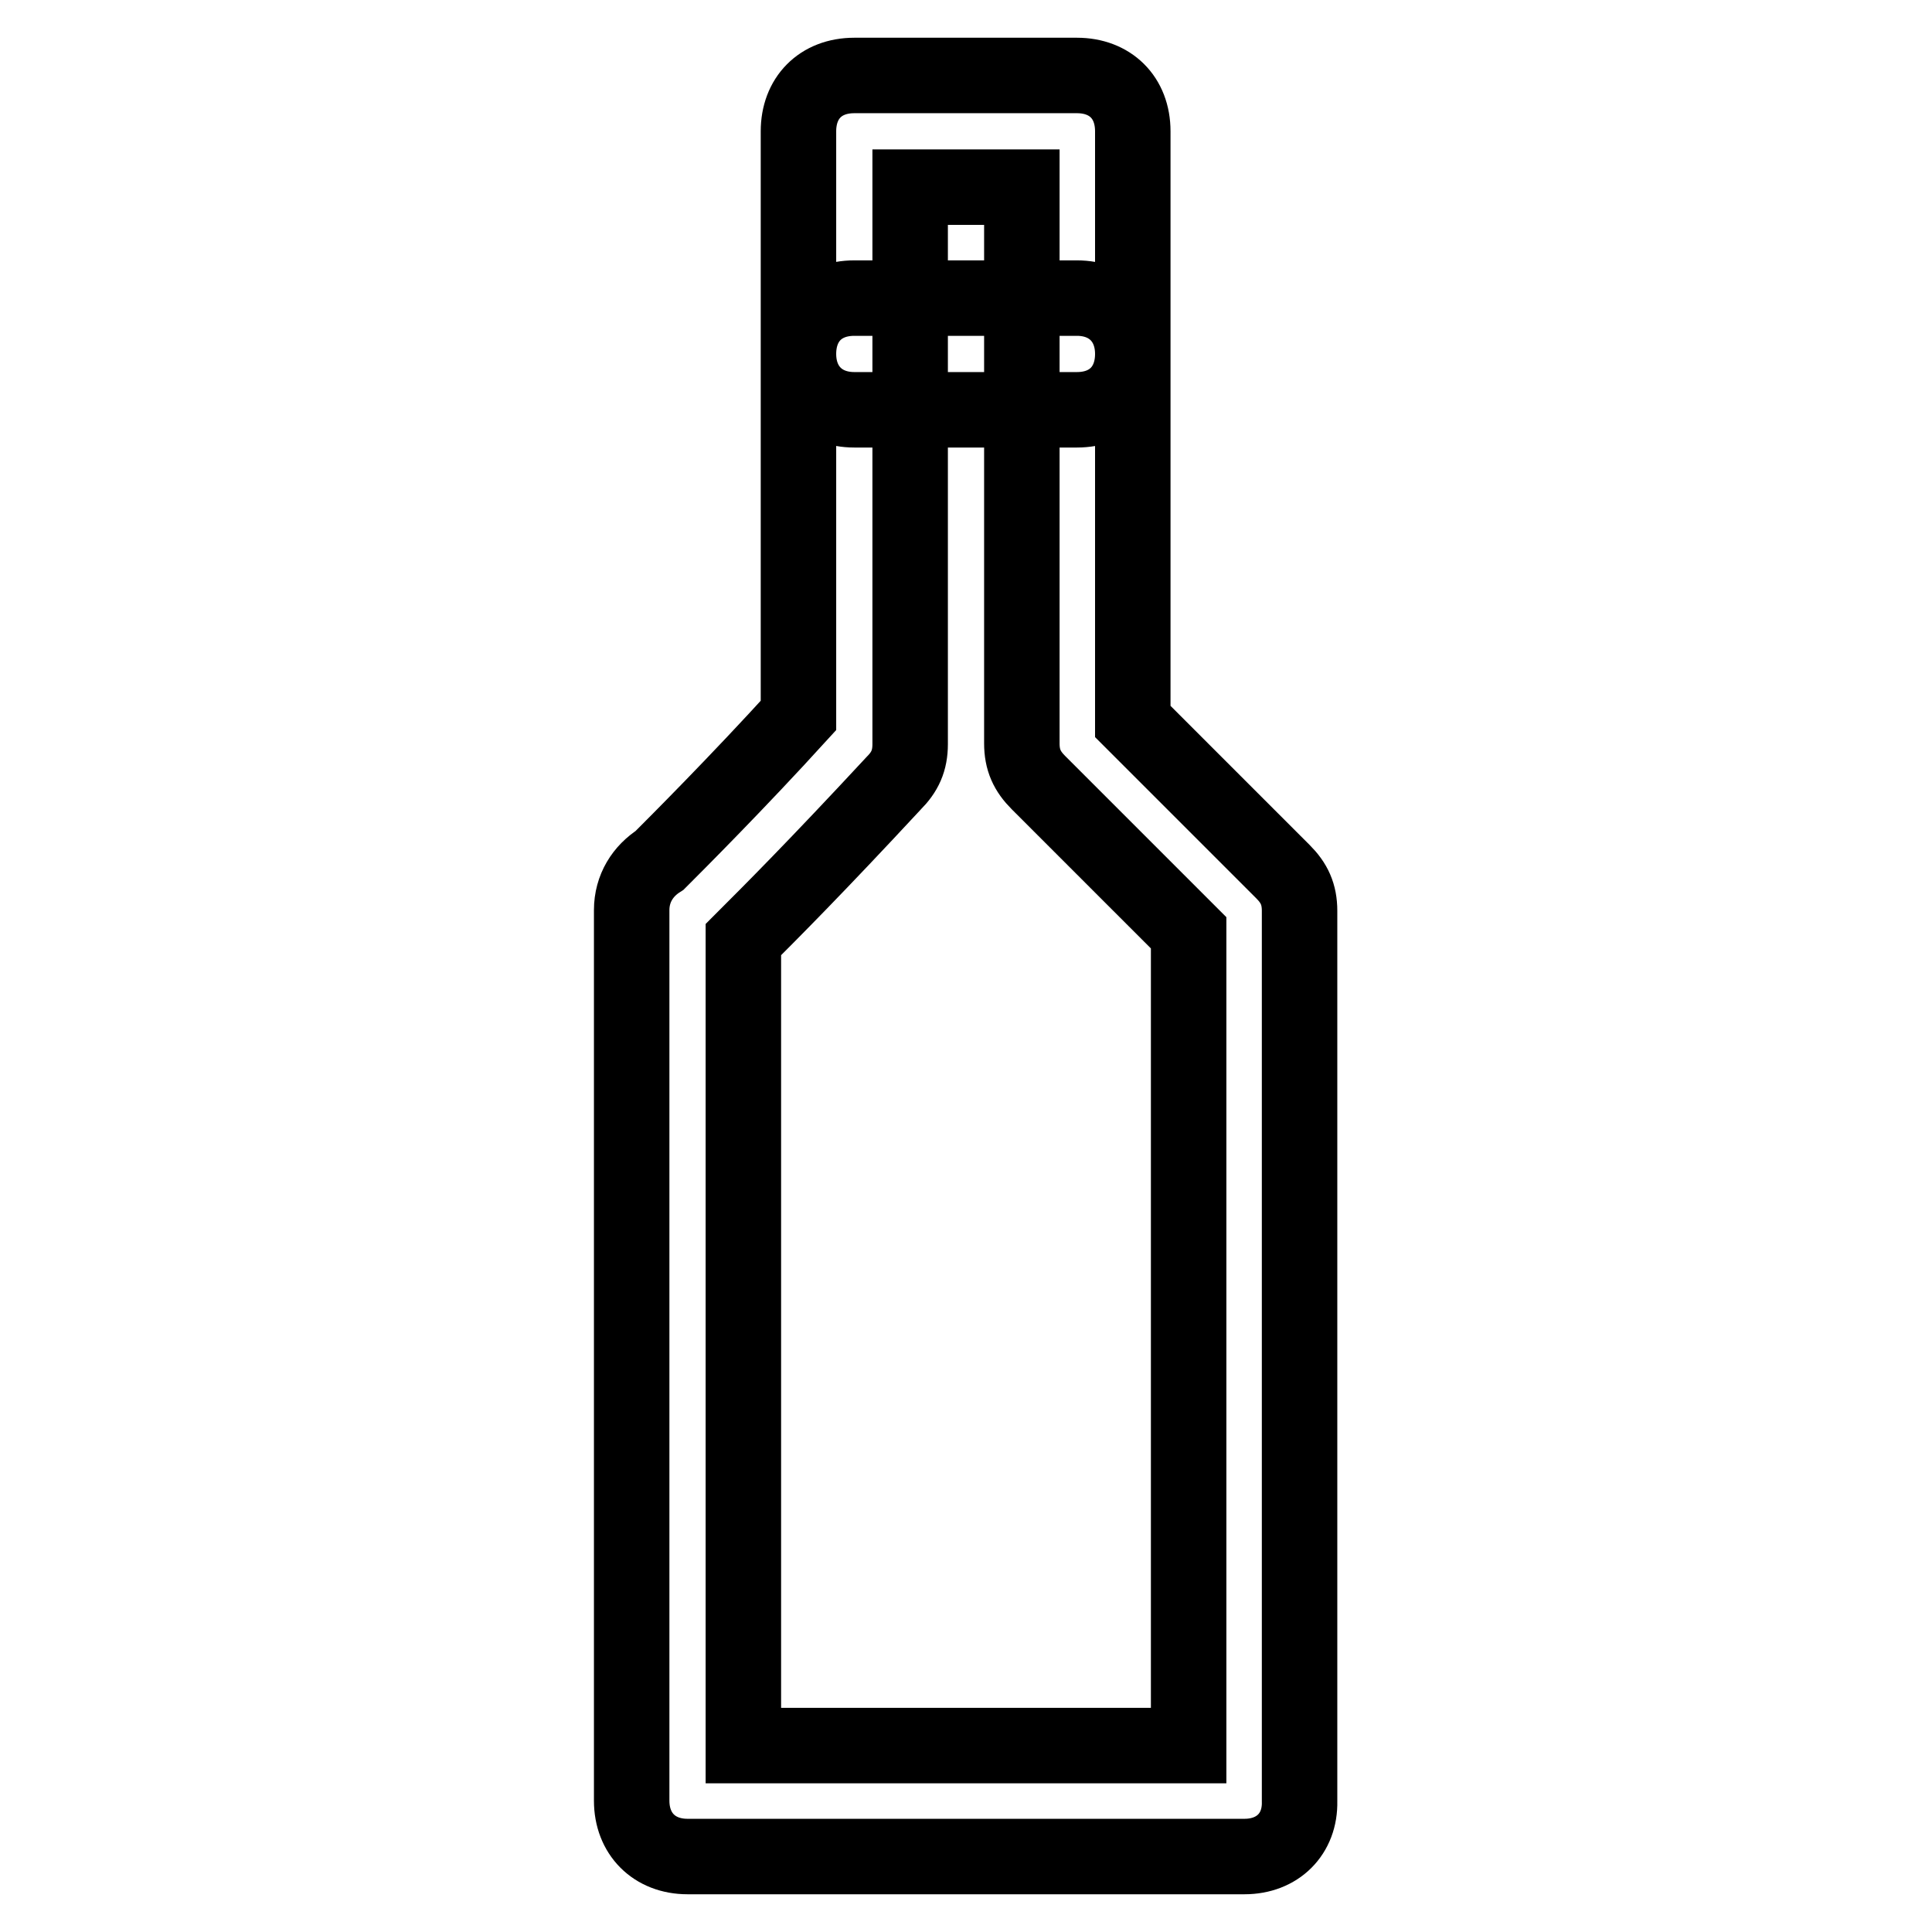 <?xml version="1.0" encoding="utf-8"?>
<!-- Svg Vector Icons : http://www.onlinewebfonts.com/icon -->
<!DOCTYPE svg PUBLIC "-//W3C//DTD SVG 1.1//EN" "http://www.w3.org/Graphics/SVG/1.1/DTD/svg11.dtd">
<svg version="1.1" xmlns="http://www.w3.org/2000/svg" xmlns:xlink="http://www.w3.org/1999/xlink" x="0px" y="0px" viewBox="0 0 256 256" enable-background="new 0 0 256 256" xml:space="preserve">
<g> <path stroke-width="10" fill-opacity="0" stroke="#000000"  d="M164.9,246H91.1c-4.4,0-7.4-3-7.4-7.4v-118c0-2.9,1.5-5.2,3.7-6.6c2.2-2.2,10.3-10.3,18.4-19.2V17.4 c0-4.4,2.9-7.4,7.4-7.4h29.5c4.4,0,7.4,2.9,7.4,7.4v78.2l19.9,19.9c1.5,1.5,2.2,3,2.2,5.2v118C172.3,243,169.3,246,164.9,246z  M98.5,231.3h59V123.6l-19.9-19.9c-1.5-1.5-2.2-3-2.2-5.2V24.8h-14.8v73.8c0,2.2-0.7,3.7-2.2,5.2c-10.3,11.1-16.2,17-19.9,20.7 V231.3z M142.7,54.3h-29.5c-4.4,0-7.4-3-7.4-7.4s2.9-7.4,7.4-7.4h29.5c4.4,0,7.4,3,7.4,7.4S147.2,54.3,142.7,54.3z"/></g>
</svg>